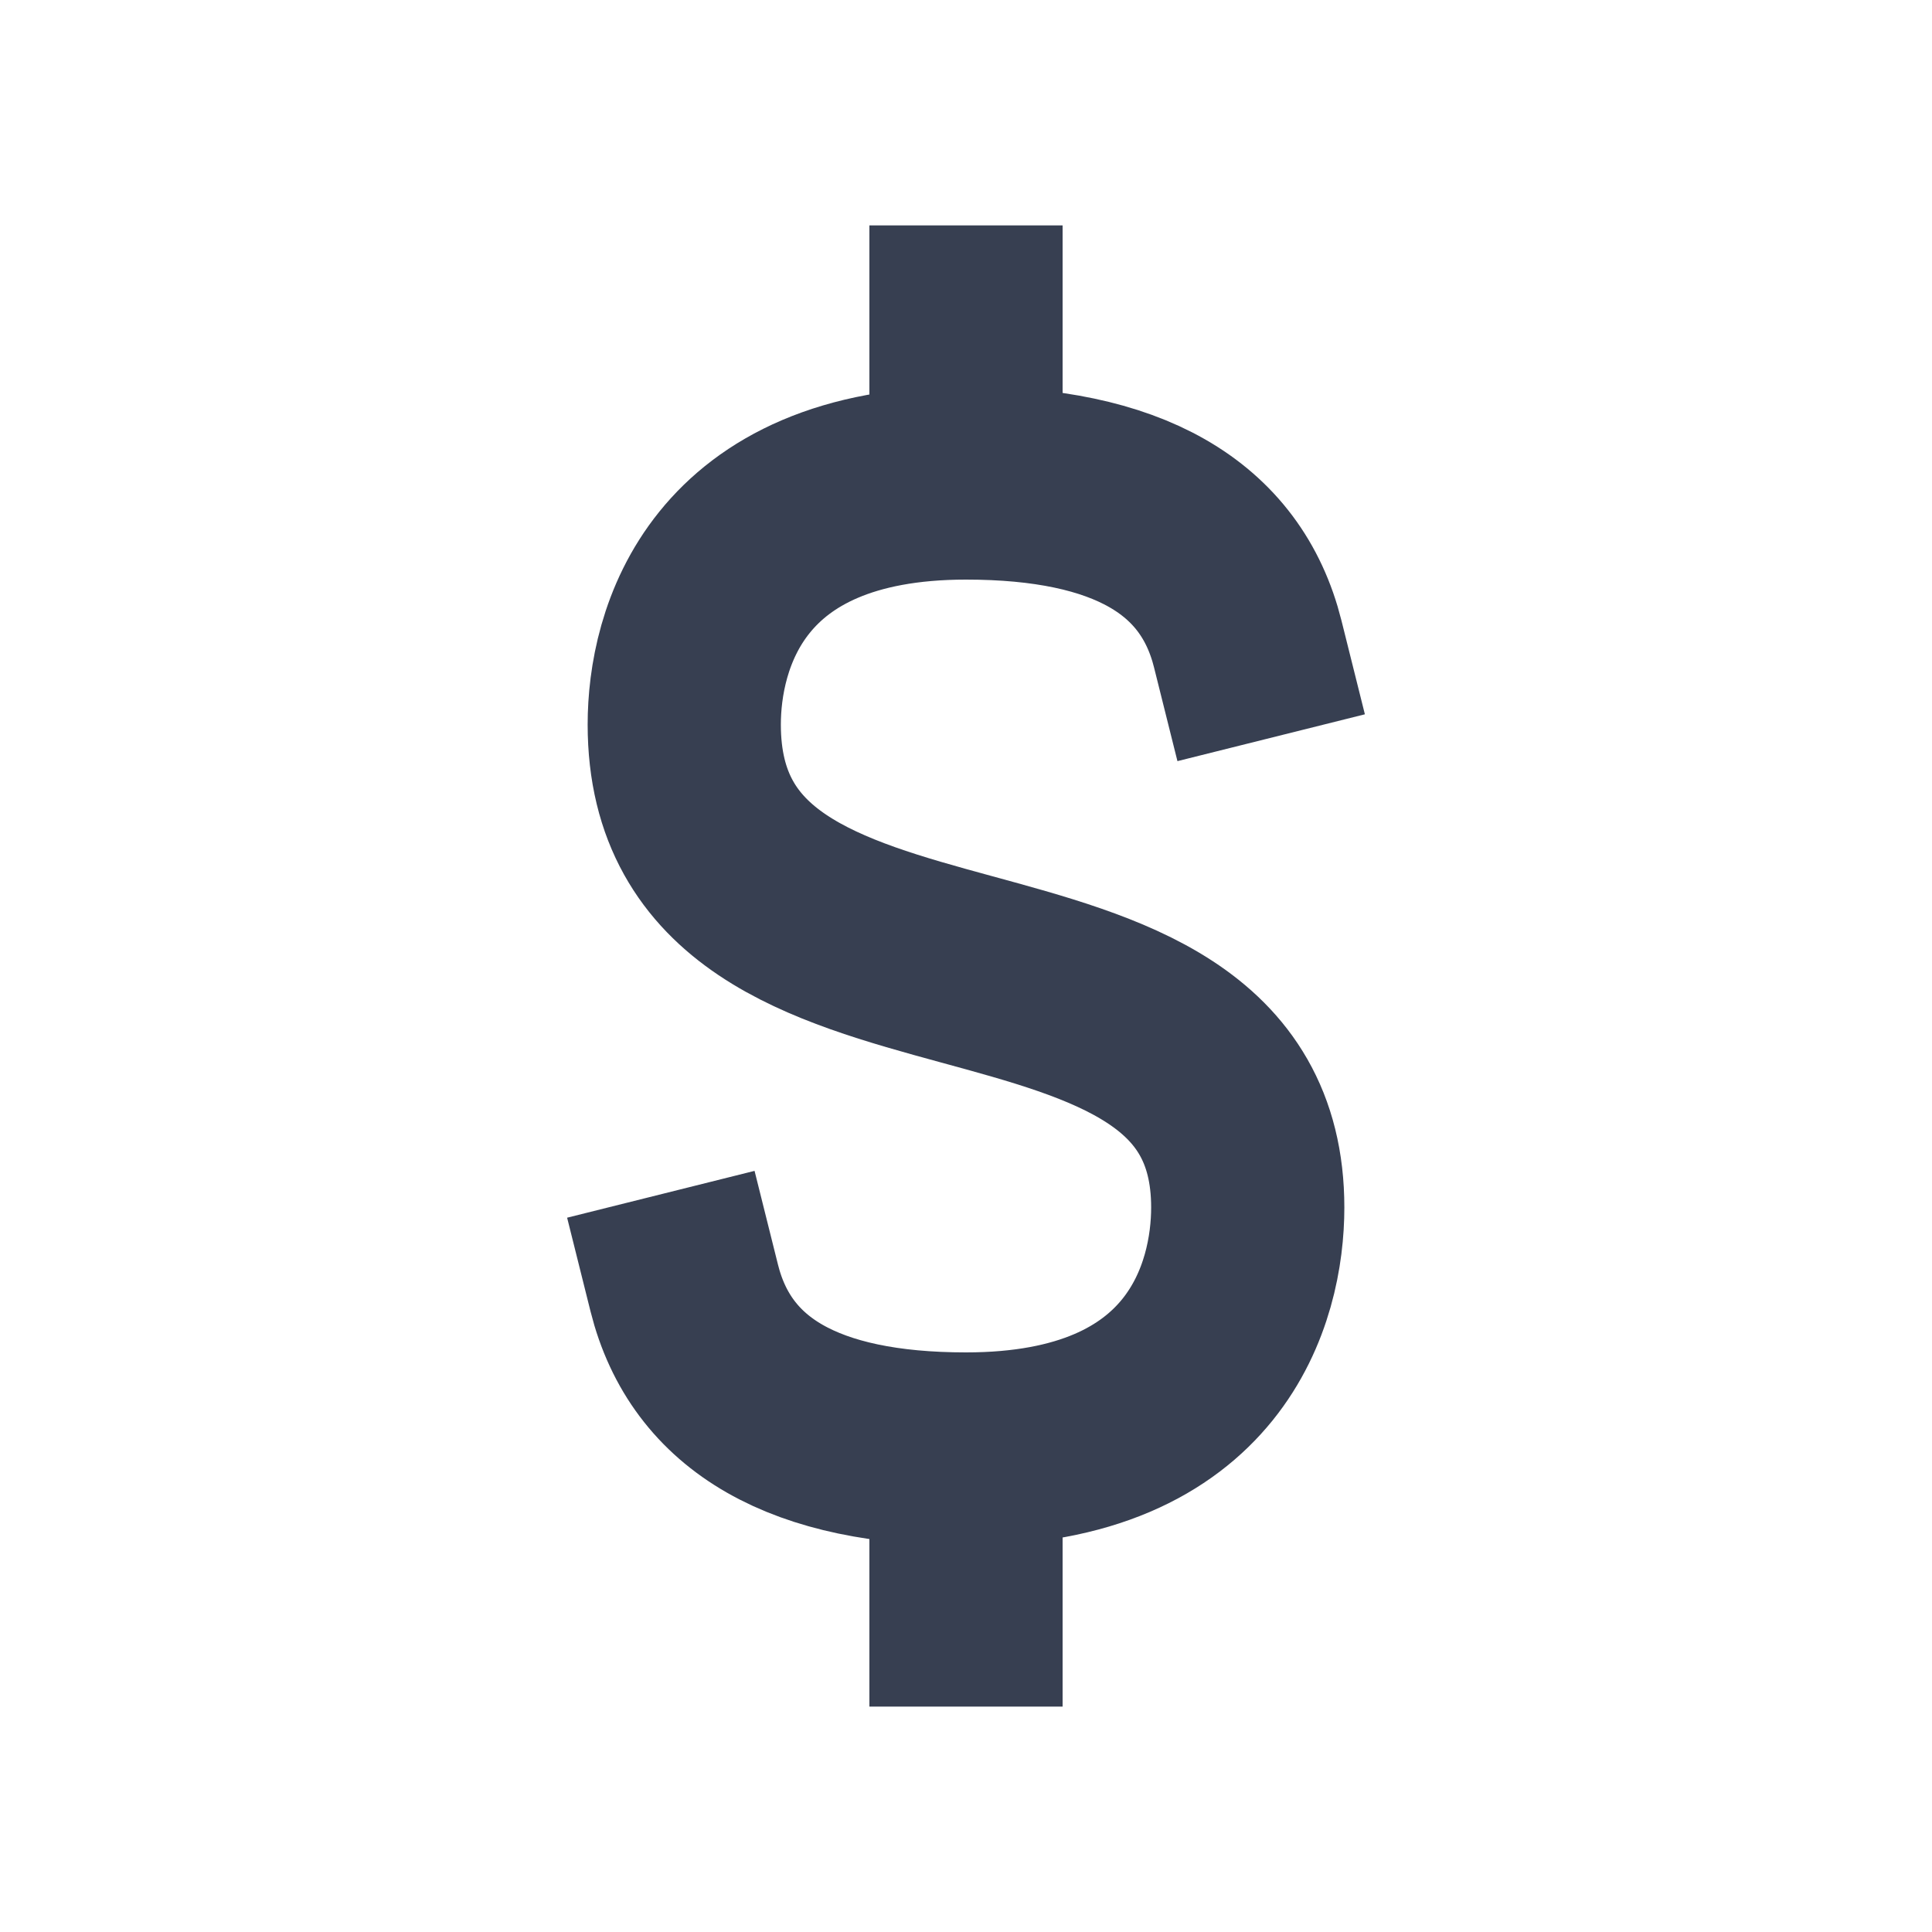 <svg role="img" xmlns="http://www.w3.org/2000/svg" width="40px" height="40px" viewBox="0 0 24 24" aria-labelledby="dolarIconTitle" stroke="#373F51" stroke-width="2.4" stroke-linecap="square" stroke-linejoin="miter" fill="none" color="#373F51"> <title id="dolarIconTitle">Dolar</title> <path d="M12 4L12 6M12 18L12 20M15.5 8C15.167 6.667 14 6 12 6 9 6 8.5 7.957 8.5 9 8.5 13.14 15.5 10.965 15.5 15 15.5 16.043 15 18 12 18 10 18 8.833 17.333 8.5 16"/> </svg>